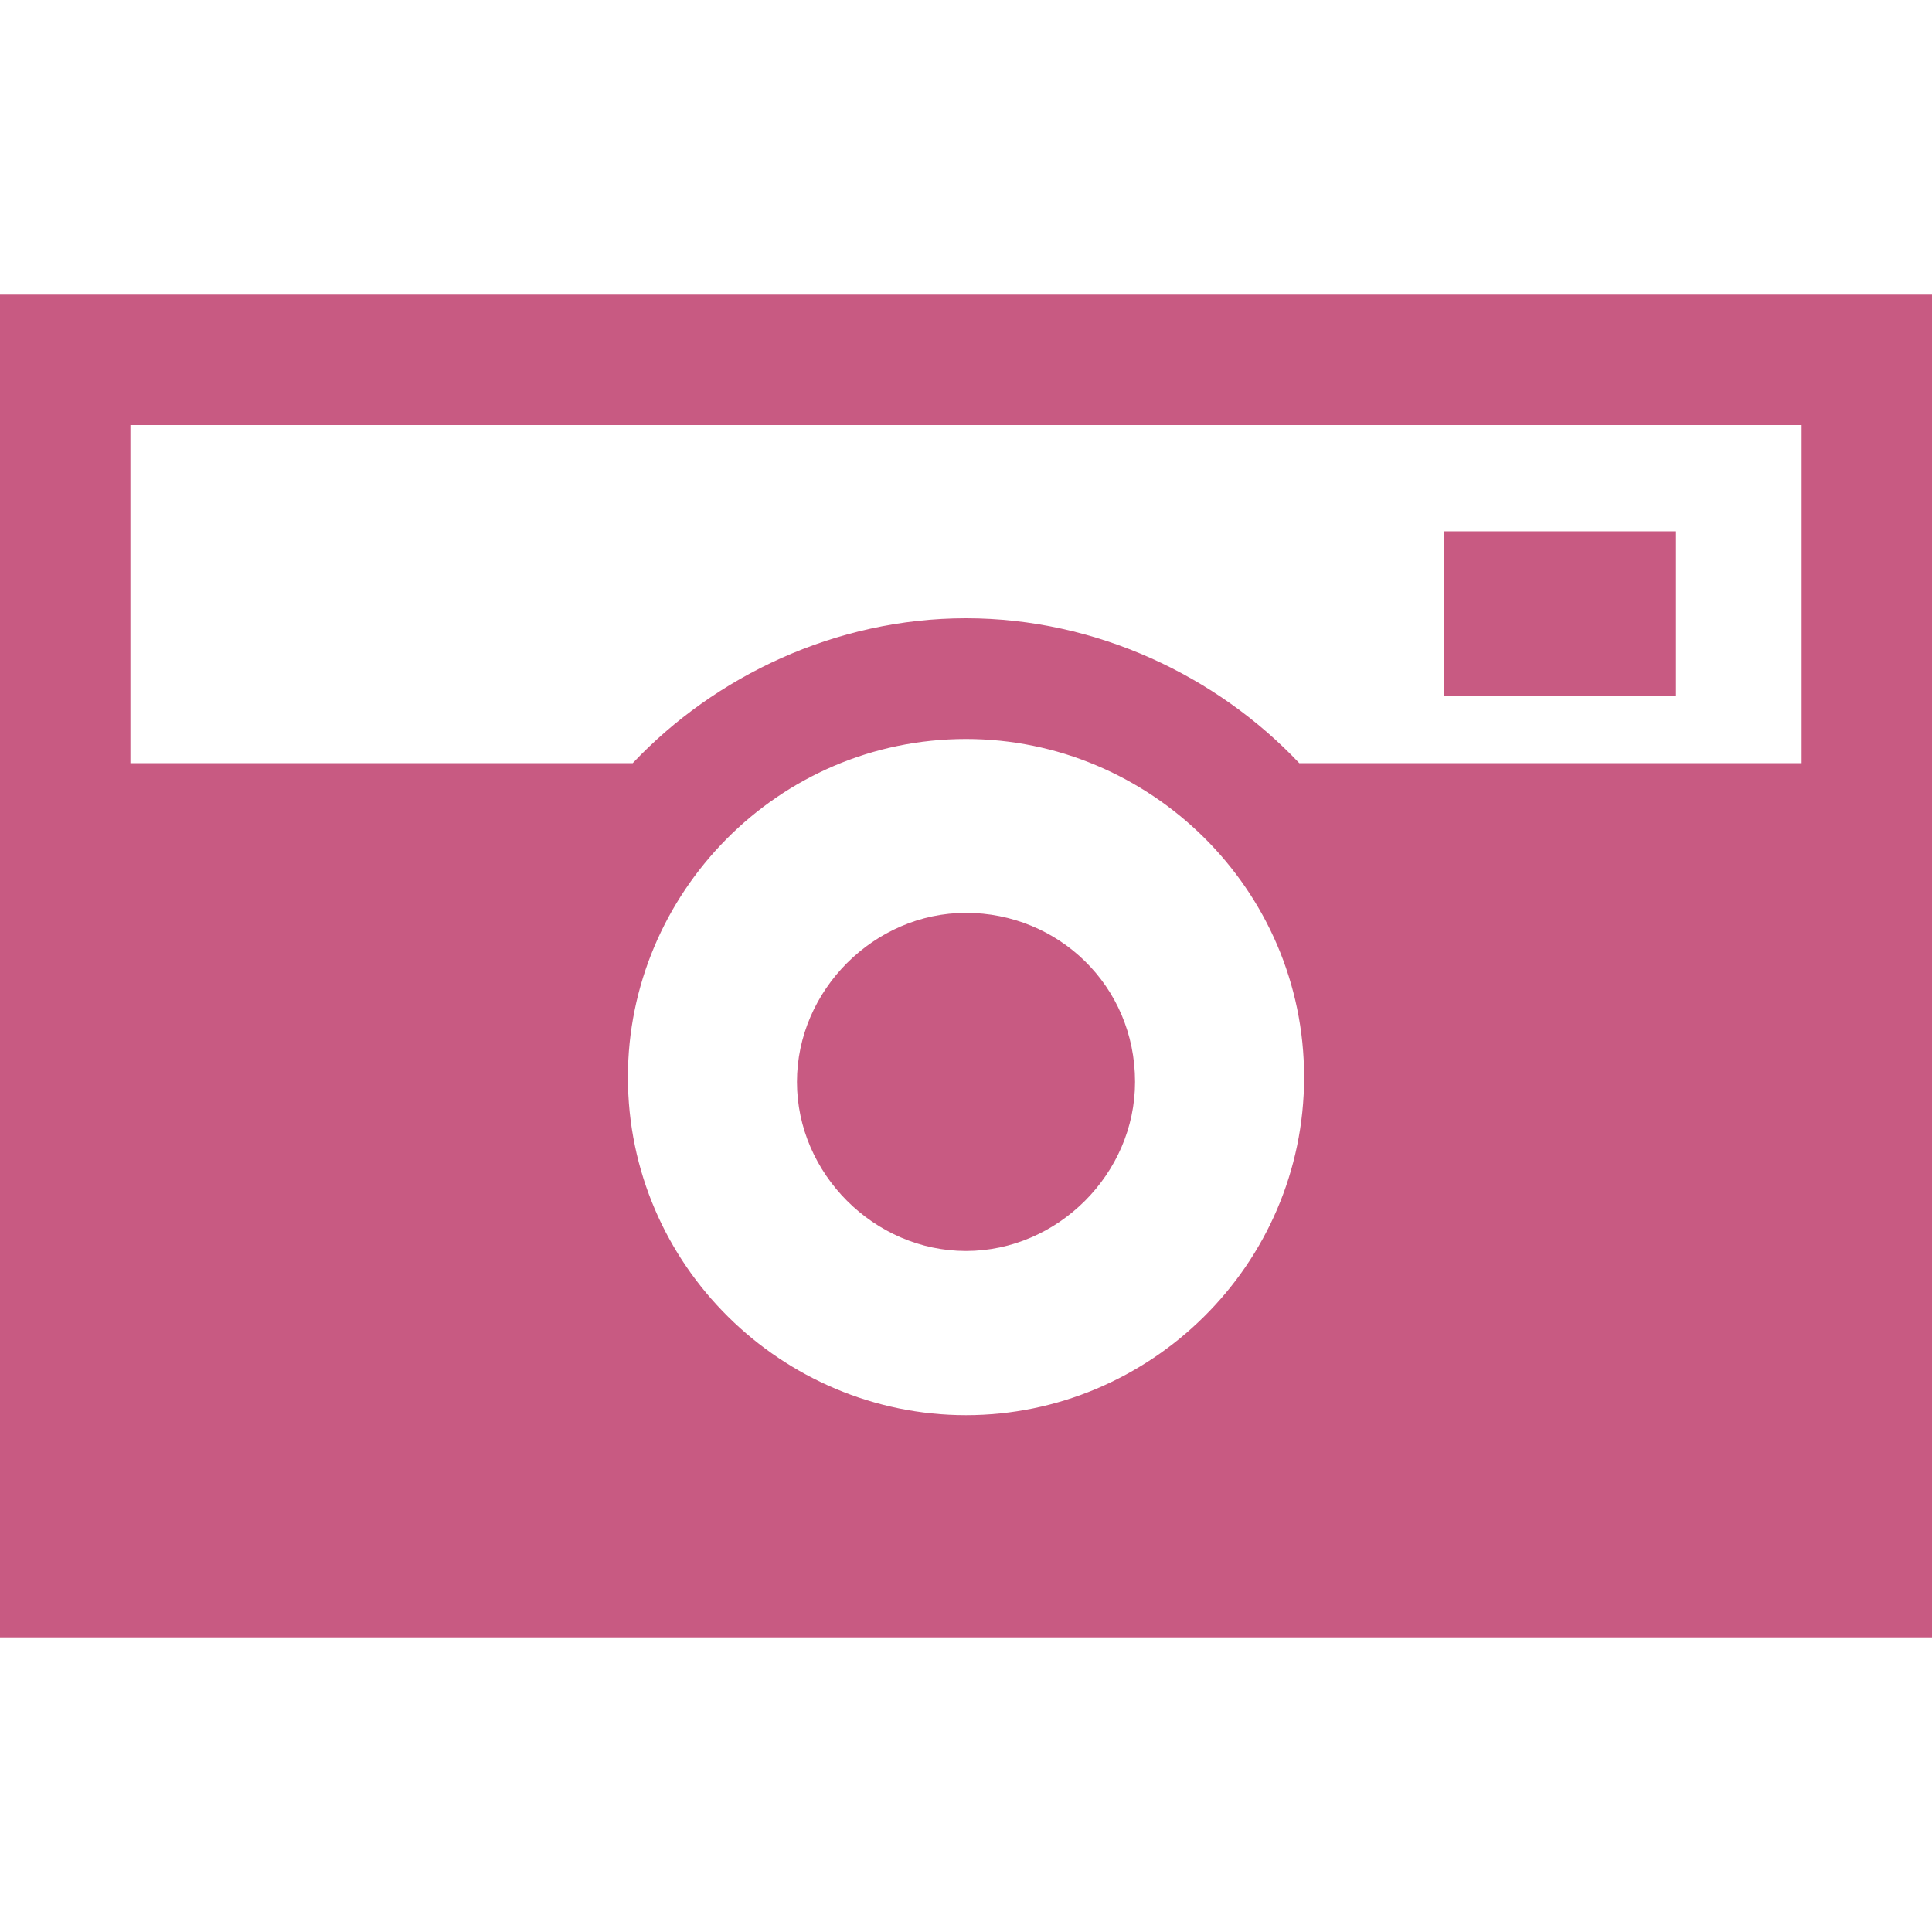 <?xml version="1.0" encoding="utf-8"?>
<!-- Generator: Adobe Illustrator 27.1.1, SVG Export Plug-In . SVG Version: 6.00 Build 0)  -->
<svg version="1.1" id="レイヤー_1" xmlns="http://www.w3.org/2000/svg" xmlns:xlink="http://www.w3.org/1999/xlink" x="0px"
	 y="0px" viewBox="0 0 40 40" style="enable-background:new 0 0 40 40;" xml:space="preserve">
<style type="text/css">
	.st0{fill:#C85A82;}
</style>
<g>
	<rect x="29.9" y="11" class="st0" width="4.8" height="3.4"/>
	<path class="st0" d="M20,18.9c-1.9,0-3.5,1.6-3.5,3.5c0,1.9,1.6,3.5,3.5,3.5c1.9,0,3.5-1.6,3.5-3.5C23.5,20.4,21.9,18.9,20,18.9z"
		/>
	<path class="st0" d="M0,6.1v10.3v2.1v15.4h40V18.5v-2.1V6.1H0z M20,29.3c-3.8,0-7-3.1-7-7c0-3.8,3.1-7,7-7c3.8,0,7,3.1,7,7
		C27,26.2,23.8,29.3,20,29.3z M37.3,15.8H26.9c-1.7-1.8-4.2-3-6.9-3c-2.7,0-5.2,1.2-6.9,3H2.7v-7h34.6V15.8L37.3,15.8z"/>
</g>
</svg>

